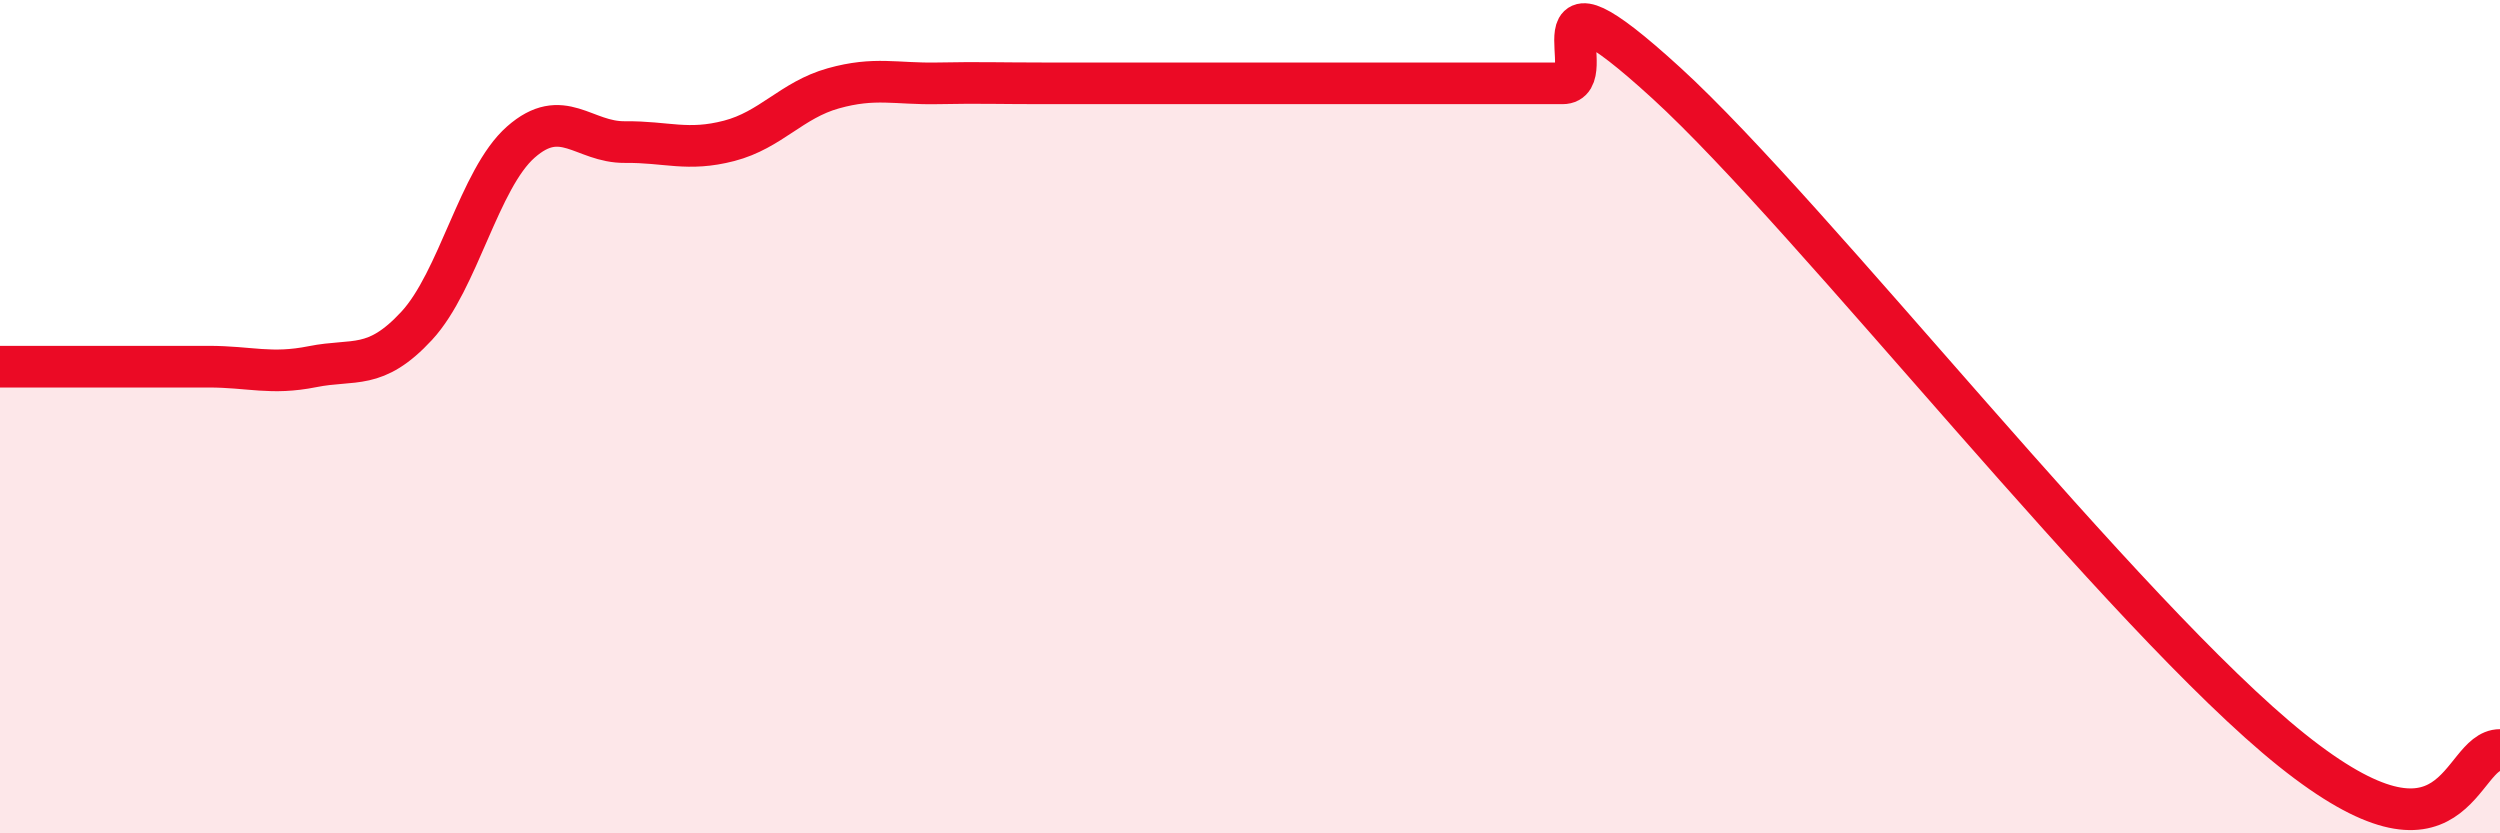 
    <svg width="60" height="20" viewBox="0 0 60 20" xmlns="http://www.w3.org/2000/svg">
      <path
        d="M 0,8.8 C 0.5,8.8 1.5,8.8 2.5,8.8 C 3.5,8.8 4,8.8 5,8.8 C 6,8.8 6.5,9 7.5,8.8 C 8.5,8.6 9,8.9 10,7.82 C 11,6.74 11.5,4.29 12.5,3.41 C 13.5,2.53 14,3.42 15,3.41 C 16,3.4 16.5,3.64 17.5,3.38 C 18.5,3.12 19,2.4 20,2.12 C 21,1.84 21.5,2.02 22.5,2 C 23.5,1.98 24,2 25,2 C 26,2 26.5,2 27.5,2 C 28.5,2 29,2 30,2 C 31,2 31.5,2 32.5,2 C 33.5,2 34,2 35,2 C 36,2 36.5,2 37.5,2 C 38.5,2 36.5,-1.2 40,2 C 43.5,5.2 51,14.8 55,18 C 59,21.2 59,18 60,18L60 20L0 20Z"
        fill="#EB0A25"
        opacity="0.1"
        stroke-linecap="round"
        stroke-linejoin="round"
      />
      <path
        d="M 0,8.8 C 0.5,8.8 1.5,8.8 2.5,8.8 C 3.5,8.8 4,8.8 5,8.8 C 6,8.8 6.5,9 7.5,8.8 C 8.5,8.6 9,8.9 10,7.82 C 11,6.74 11.5,4.29 12.5,3.41 C 13.5,2.53 14,3.42 15,3.41 C 16,3.4 16.5,3.64 17.5,3.38 C 18.5,3.12 19,2.4 20,2.12 C 21,1.84 21.5,2.02 22.5,2 C 23.5,1.98 24,2 25,2 C 26,2 26.5,2 27.5,2 C 28.5,2 29,2 30,2 C 31,2 31.5,2 32.5,2 C 33.5,2 34,2 35,2 C 36,2 36.5,2 37.5,2 C 38.5,2 36.5,-1.2 40,2 C 43.5,5.2 51,14.8 55,18 C 59,21.2 59,18 60,18"
        stroke="#EB0A25"
        stroke-width="1"
        fill="none"
        stroke-linecap="round"
        stroke-linejoin="round"
      />
    </svg>
  